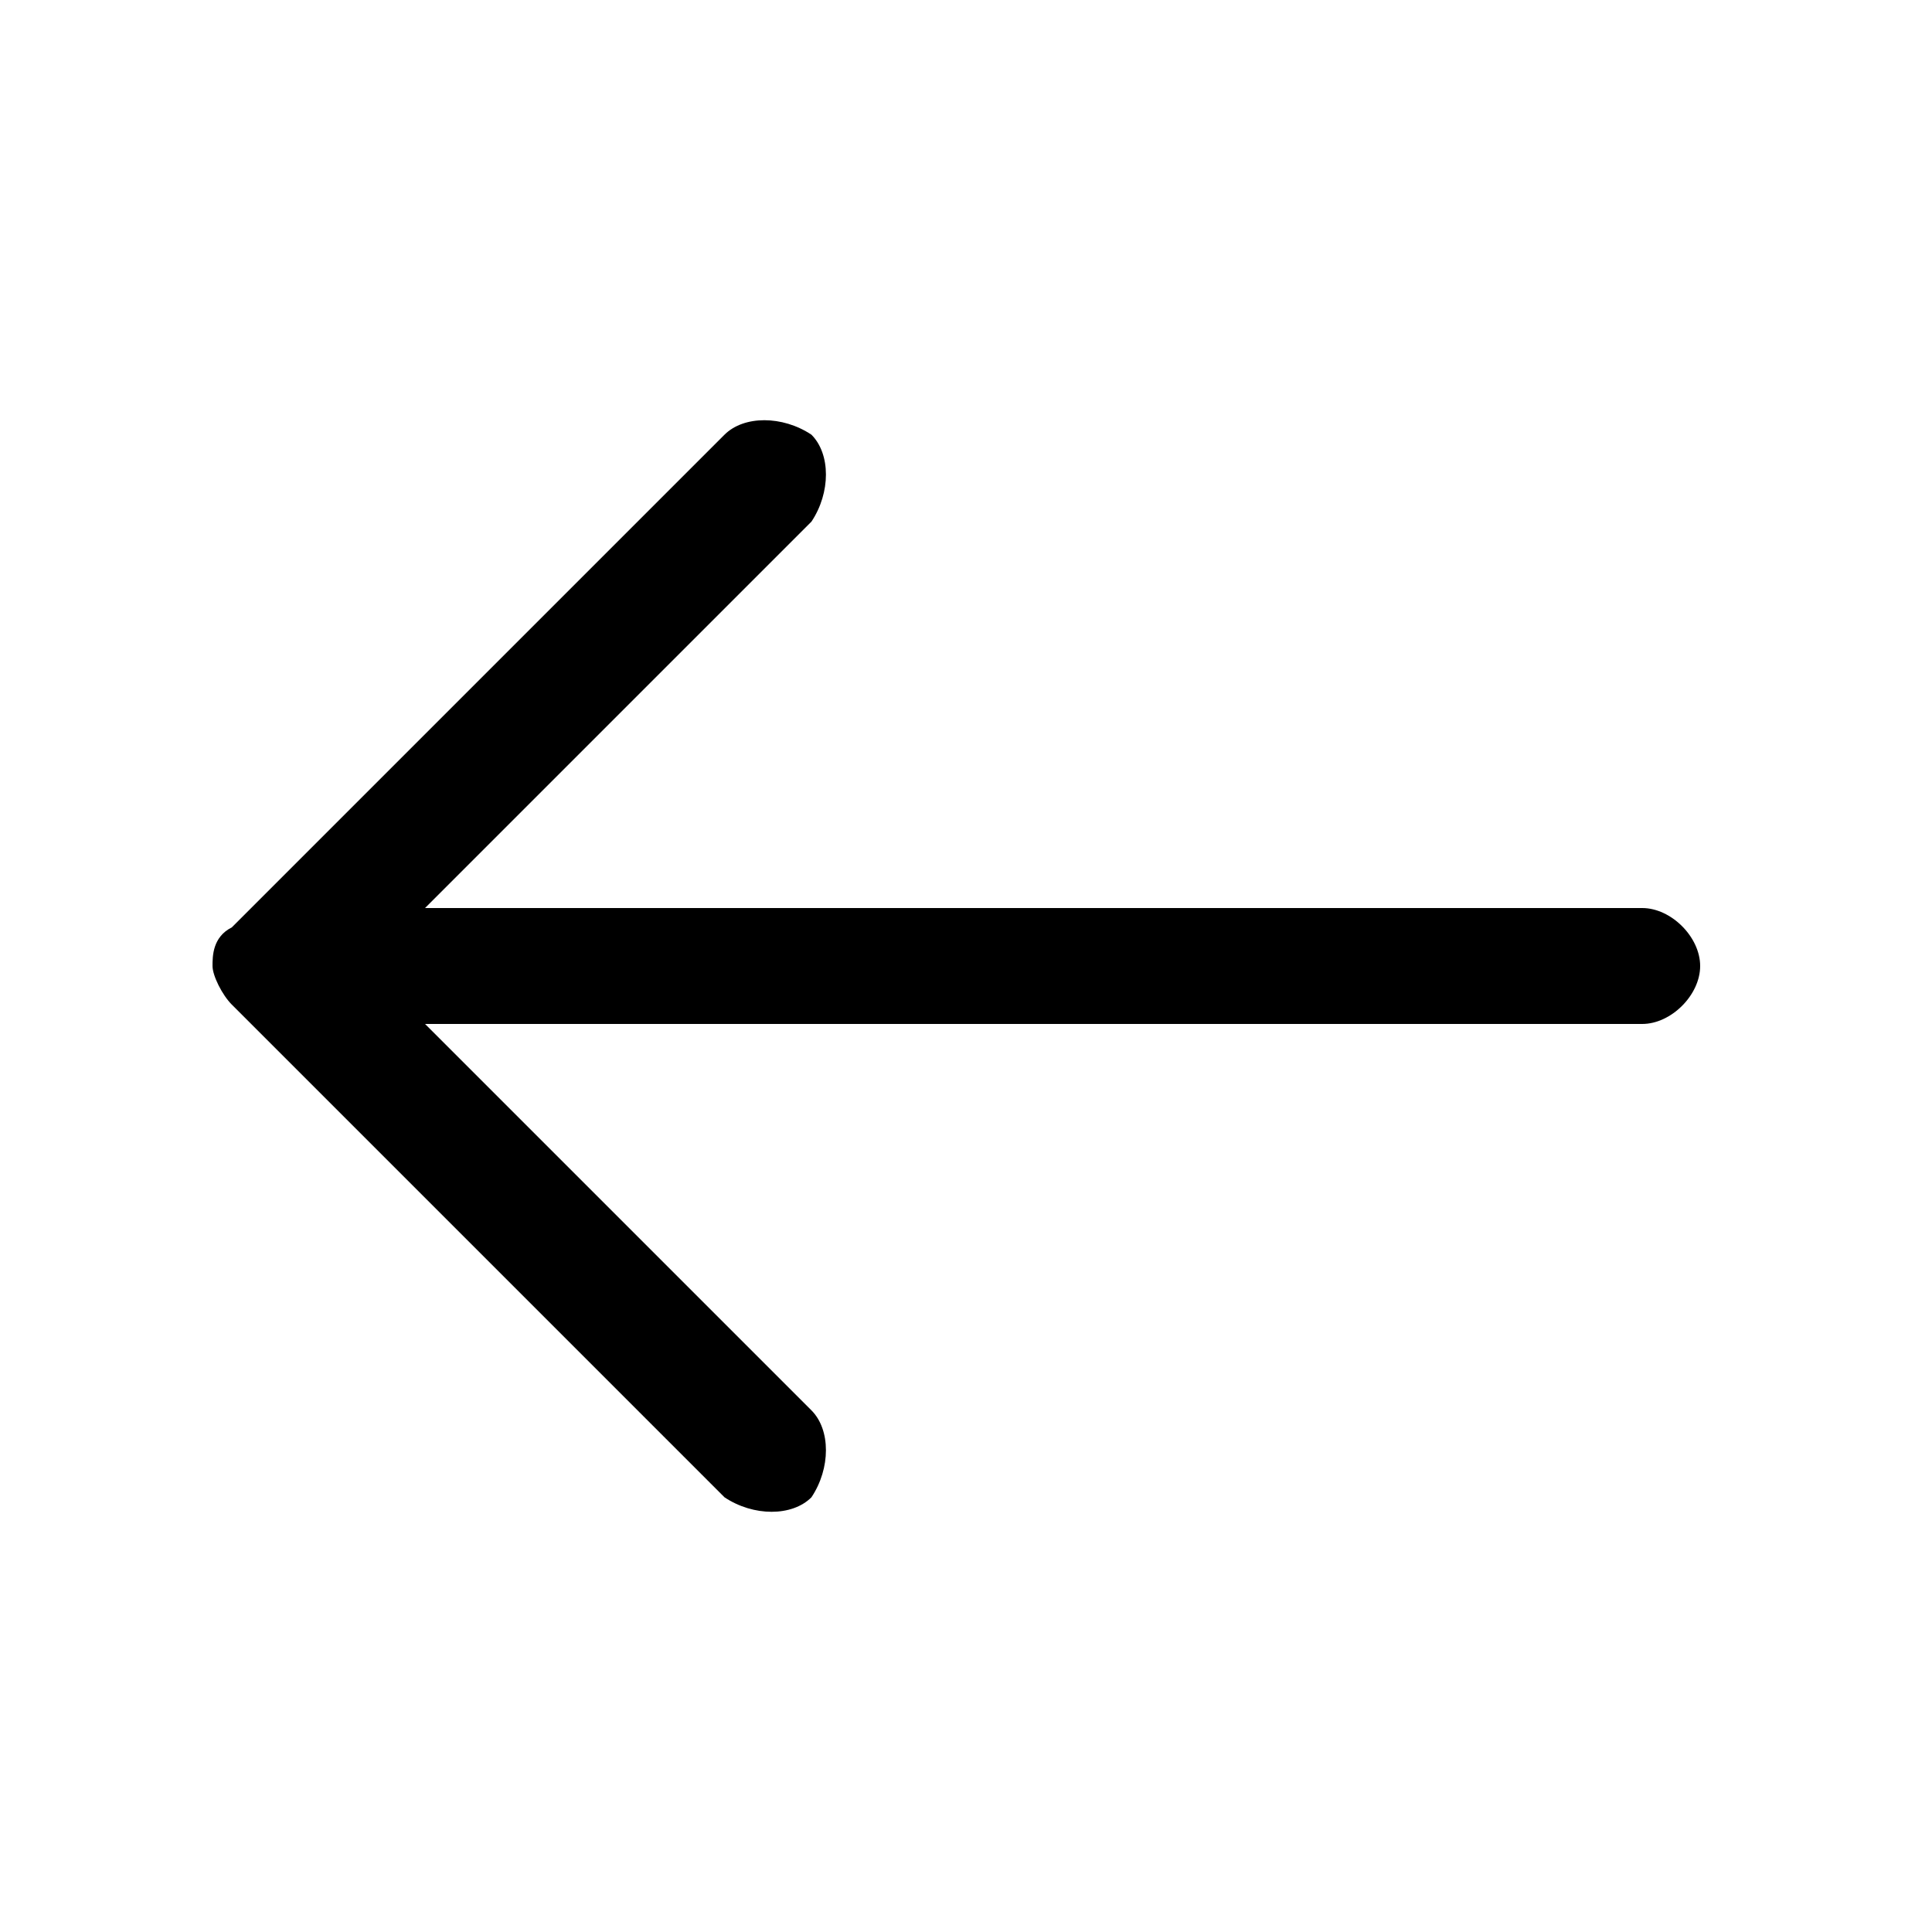 <svg xmlns="http://www.w3.org/2000/svg" baseProfile="tiny" data-name="Layer 1" viewBox="0 0 20 20">
    <path fill-rule="evenodd"
        d="M8.4 4.5c.2.2.2.6 0 .9L3.8 10l4.6 4.6c.2.2.2.6 0 .9-.2.2-.6.2-.9 0l-5.1-5.1c-.1-.1-.2-.3-.2-.4s0-.3.2-.4l5.1-5.1c.2-.2.6-.2.9 0">
    </path>
    <path fill-rule="evenodd" d="M2.4 10c0-.3.3-.6.6-.6h14c.3 0 .6.3.6.6s-.3.6-.6.6H3.1c-.3 0-.6-.3-.6-.6Z">
    </path>
</svg>
